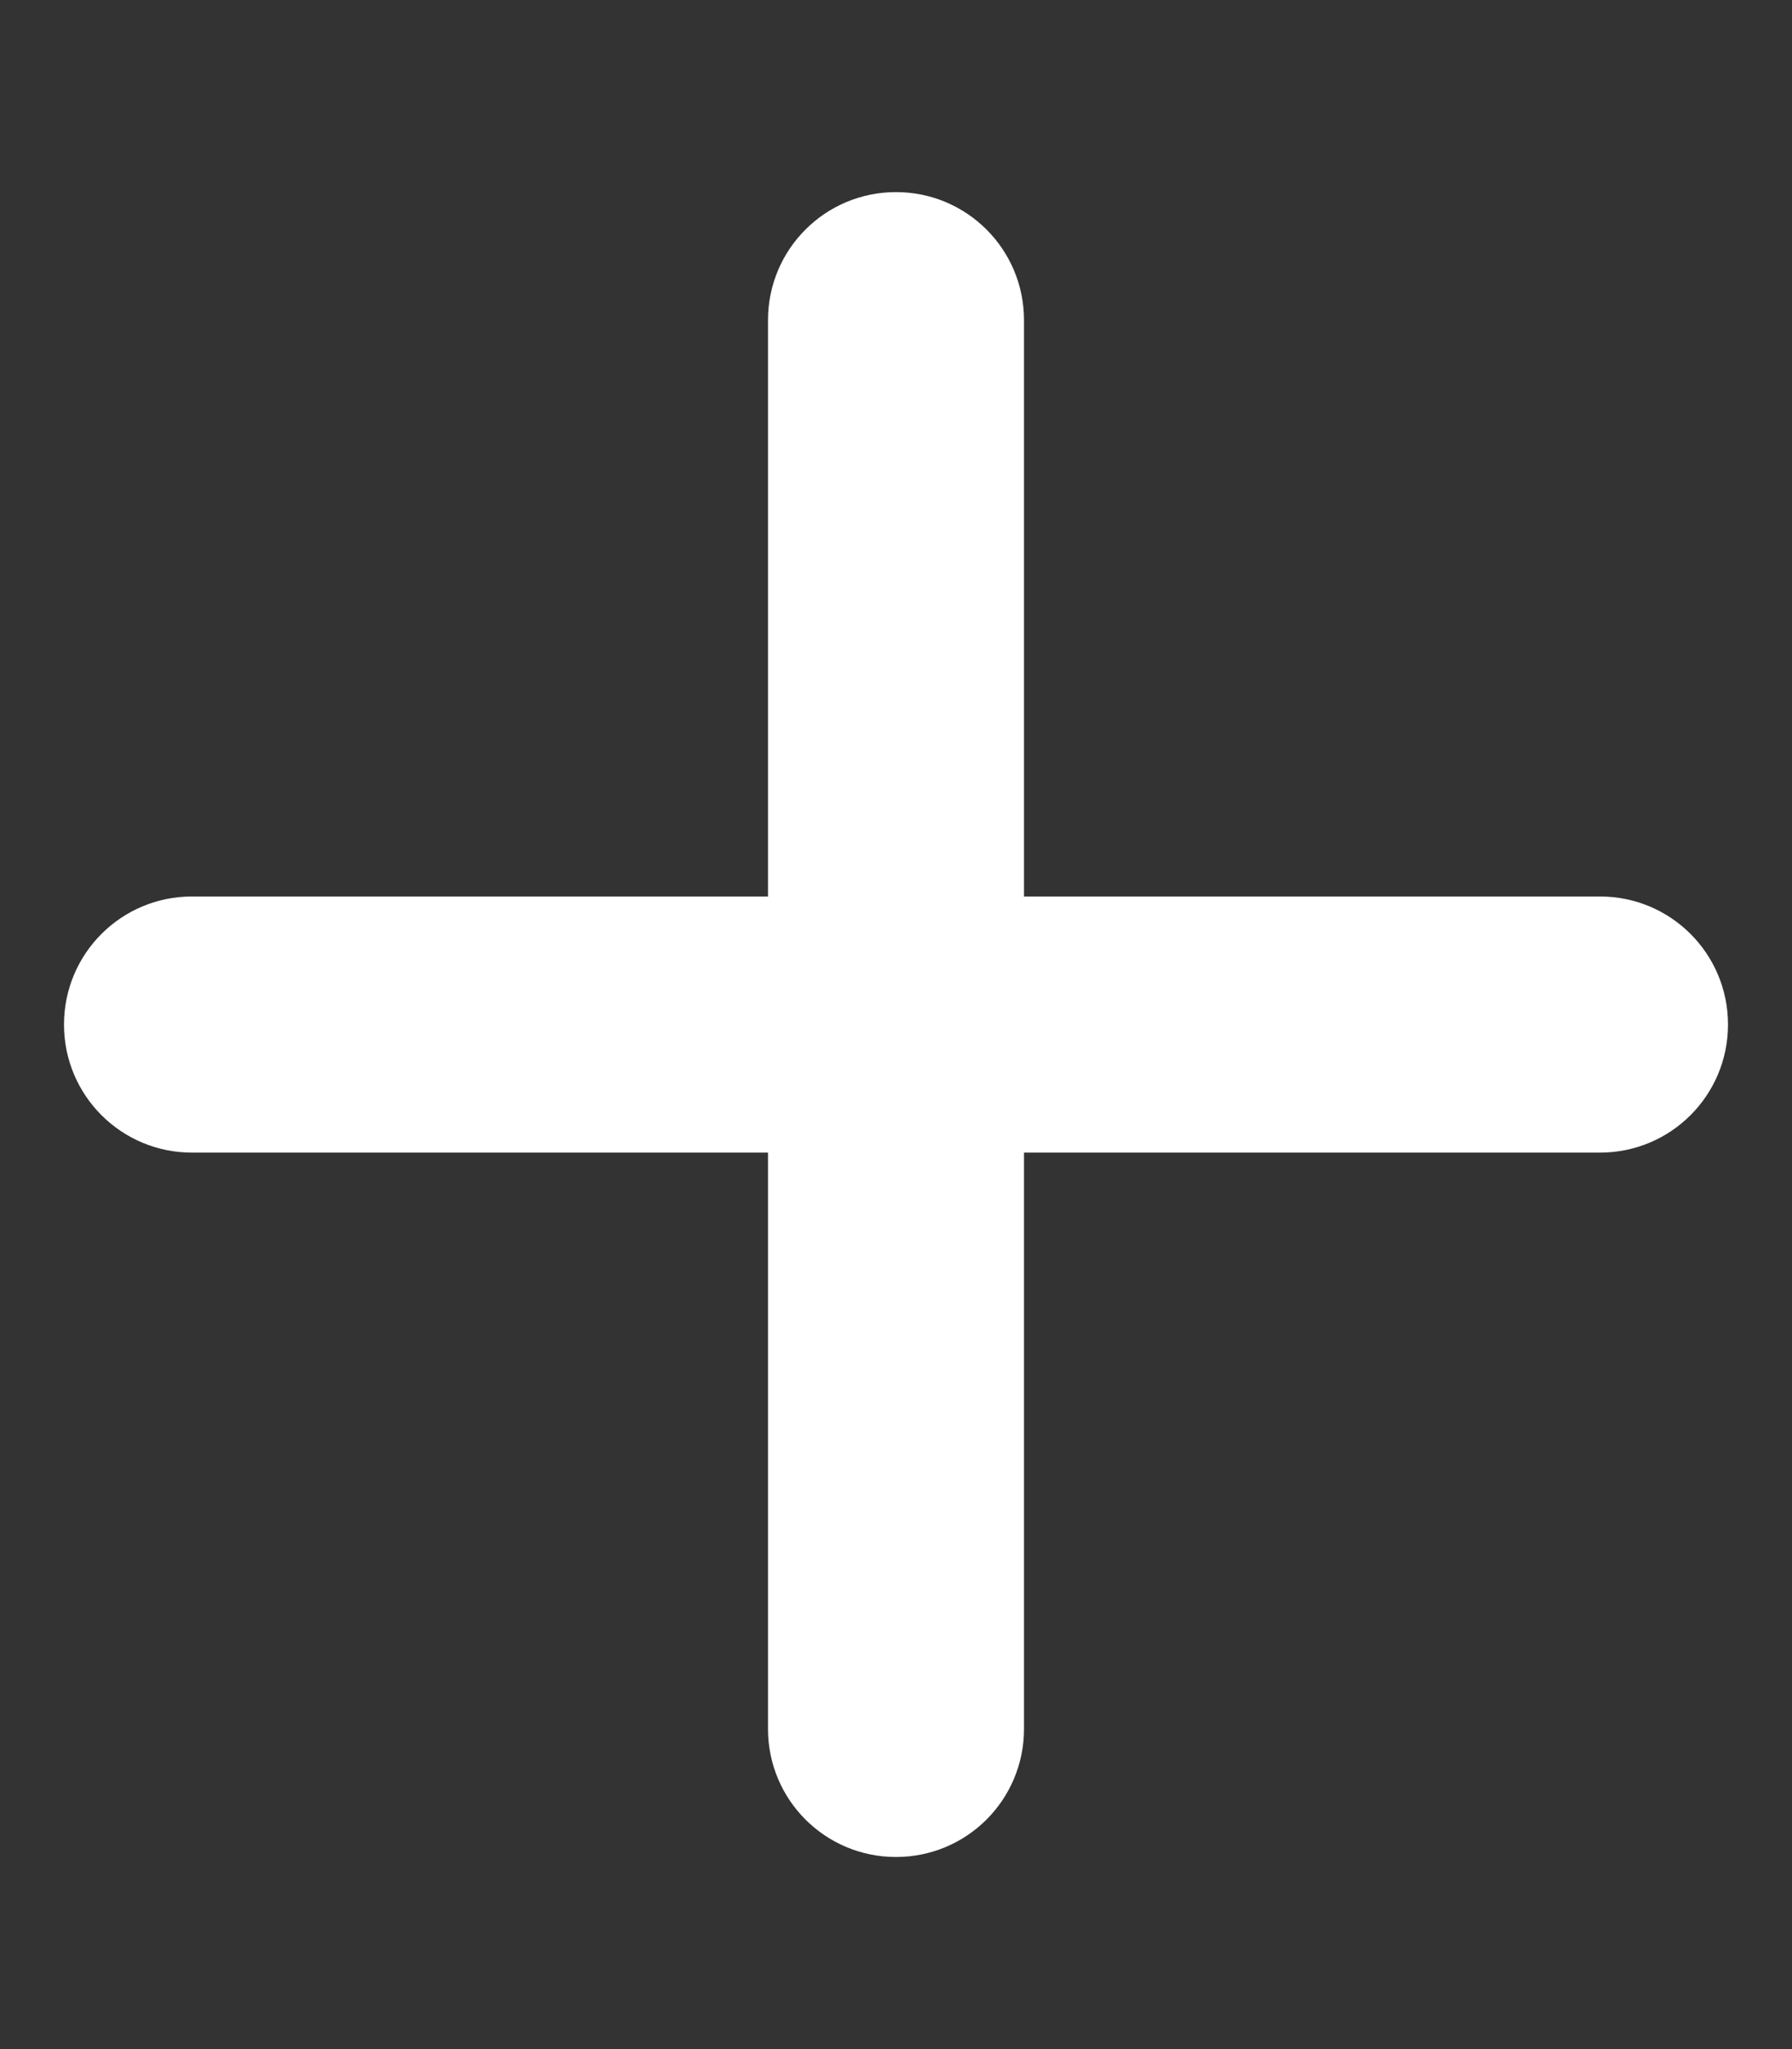 <svg preserveAspectRatio="xMinYMid meet" viewBox="0 0 448 512" xmlns="http://www.w3.org/2000/svg"><rect x="0" y="0" width="448" height="512" fill="#333333" stroke="none"/><path d="m256 80c0-17.7-14.3-32-32-32s-32 14.3-32 32v144h-144c-17.7 0-32 14.3-32 32s14.3 32 32 32h144v144c0 17.7 14.3 32 32 32s32-14.3 32-32v-144h144c17.7 0 32-14.3 32-32s-14.3-32-32-32h-144z" fill="#fff"/></svg>